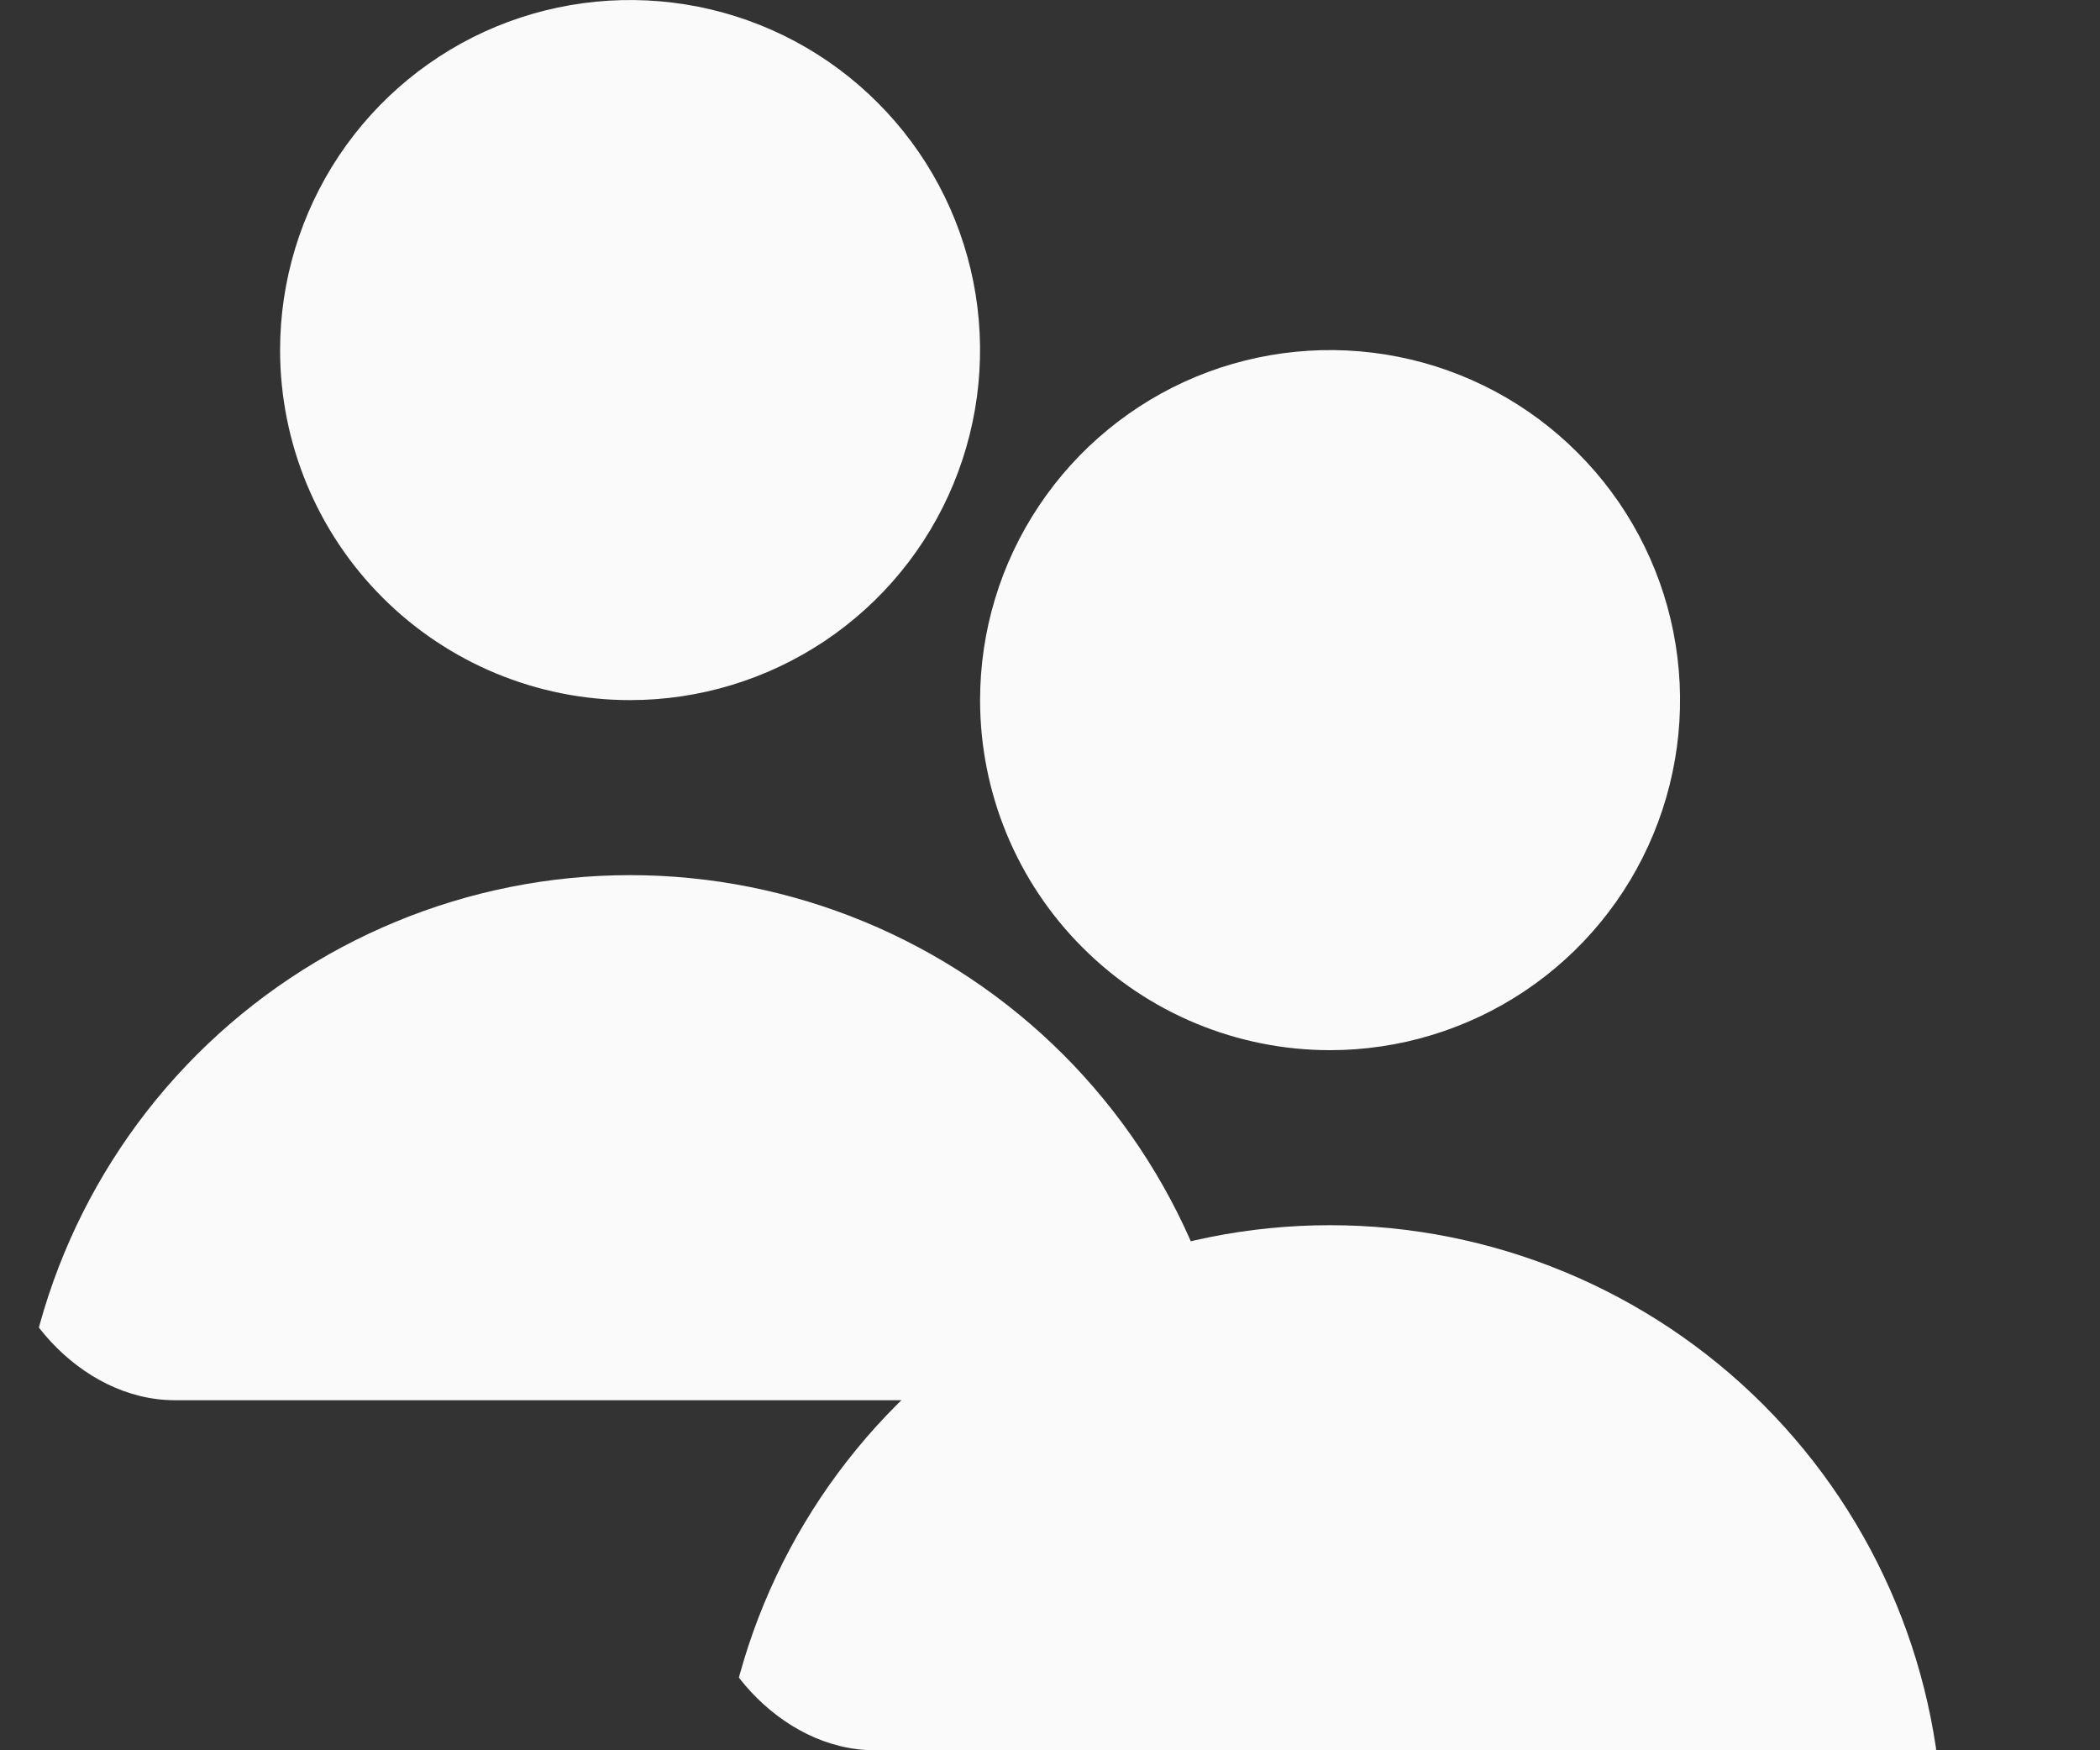 <?xml version="1.0" encoding="UTF-8"?> <svg xmlns="http://www.w3.org/2000/svg" width="24" height="20" viewBox="0 0 24 20" fill="none"><rect x="0" y="0" width="24" height="20" fill="#333333" stroke="none"/> <g clip-path="url(#clip0_143_719)"> <path d="M7.201 8C7.992 8 8.765 7.765 9.423 7.326C10.081 6.886 10.594 6.262 10.896 5.531C11.199 4.8 11.278 3.996 11.124 3.22C10.97 2.444 10.589 1.731 10.029 1.172C9.47 0.612 8.757 0.231 7.981 0.077C7.205 -0.077 6.401 0.002 5.67 0.304C4.939 0.607 4.315 1.12 3.875 1.778C3.436 2.436 3.201 3.209 3.201 4C3.201 5.061 3.622 6.078 4.372 6.828C5.123 7.579 6.14 8 7.201 8ZM13.201 18C13.466 18 13.72 17.895 13.908 17.707C14.096 17.52 14.201 17.265 14.201 17C14.201 15.143 13.463 13.363 12.151 12.05C10.838 10.738 9.057 10 7.201 10C5.344 10 3.564 10.738 2.251 12.05C0.938 13.363 0.201 15.143 0.201 17C0.201 17.265 0.306 17.52 0.494 17.707C0.681 17.895 0.936 18 1.201 18H13.201Z" fill="#FAFAFA"></path> </g> <g clip-path="url(#clip1_143_719)"> <path d="M15.201 12C15.992 12 16.765 11.765 17.423 11.326C18.081 10.886 18.594 10.262 18.896 9.531C19.199 8.8 19.278 7.996 19.124 7.22C18.97 6.444 18.589 5.731 18.029 5.172C17.47 4.612 16.757 4.231 15.981 4.077C15.205 3.923 14.401 4.002 13.67 4.304C12.939 4.607 12.315 5.12 11.875 5.778C11.435 6.436 11.201 7.209 11.201 8C11.201 9.061 11.622 10.078 12.373 10.828C13.123 11.579 14.14 12 15.201 12ZM21.201 22C21.466 22 21.721 21.895 21.908 21.707C22.096 21.52 22.201 21.265 22.201 21C22.201 19.143 21.463 17.363 20.151 16.05C18.838 14.738 17.057 14 15.201 14C13.344 14 11.564 14.738 10.251 16.05C8.938 17.363 8.201 19.143 8.201 21C8.201 21.265 8.306 21.52 8.494 21.707C8.681 21.895 8.936 22 9.201 22H21.201Z" fill="#FAFAFA"></path> </g> <defs> <clipPath id="clip0_143_719"> <rect width="16" height="16" rx="2" fill="white"></rect> </clipPath> <clipPath id="clip1_143_719"> <rect x="8" y="4" width="16" height="16" rx="2" fill="white"></rect> </clipPath> </defs> </svg> 